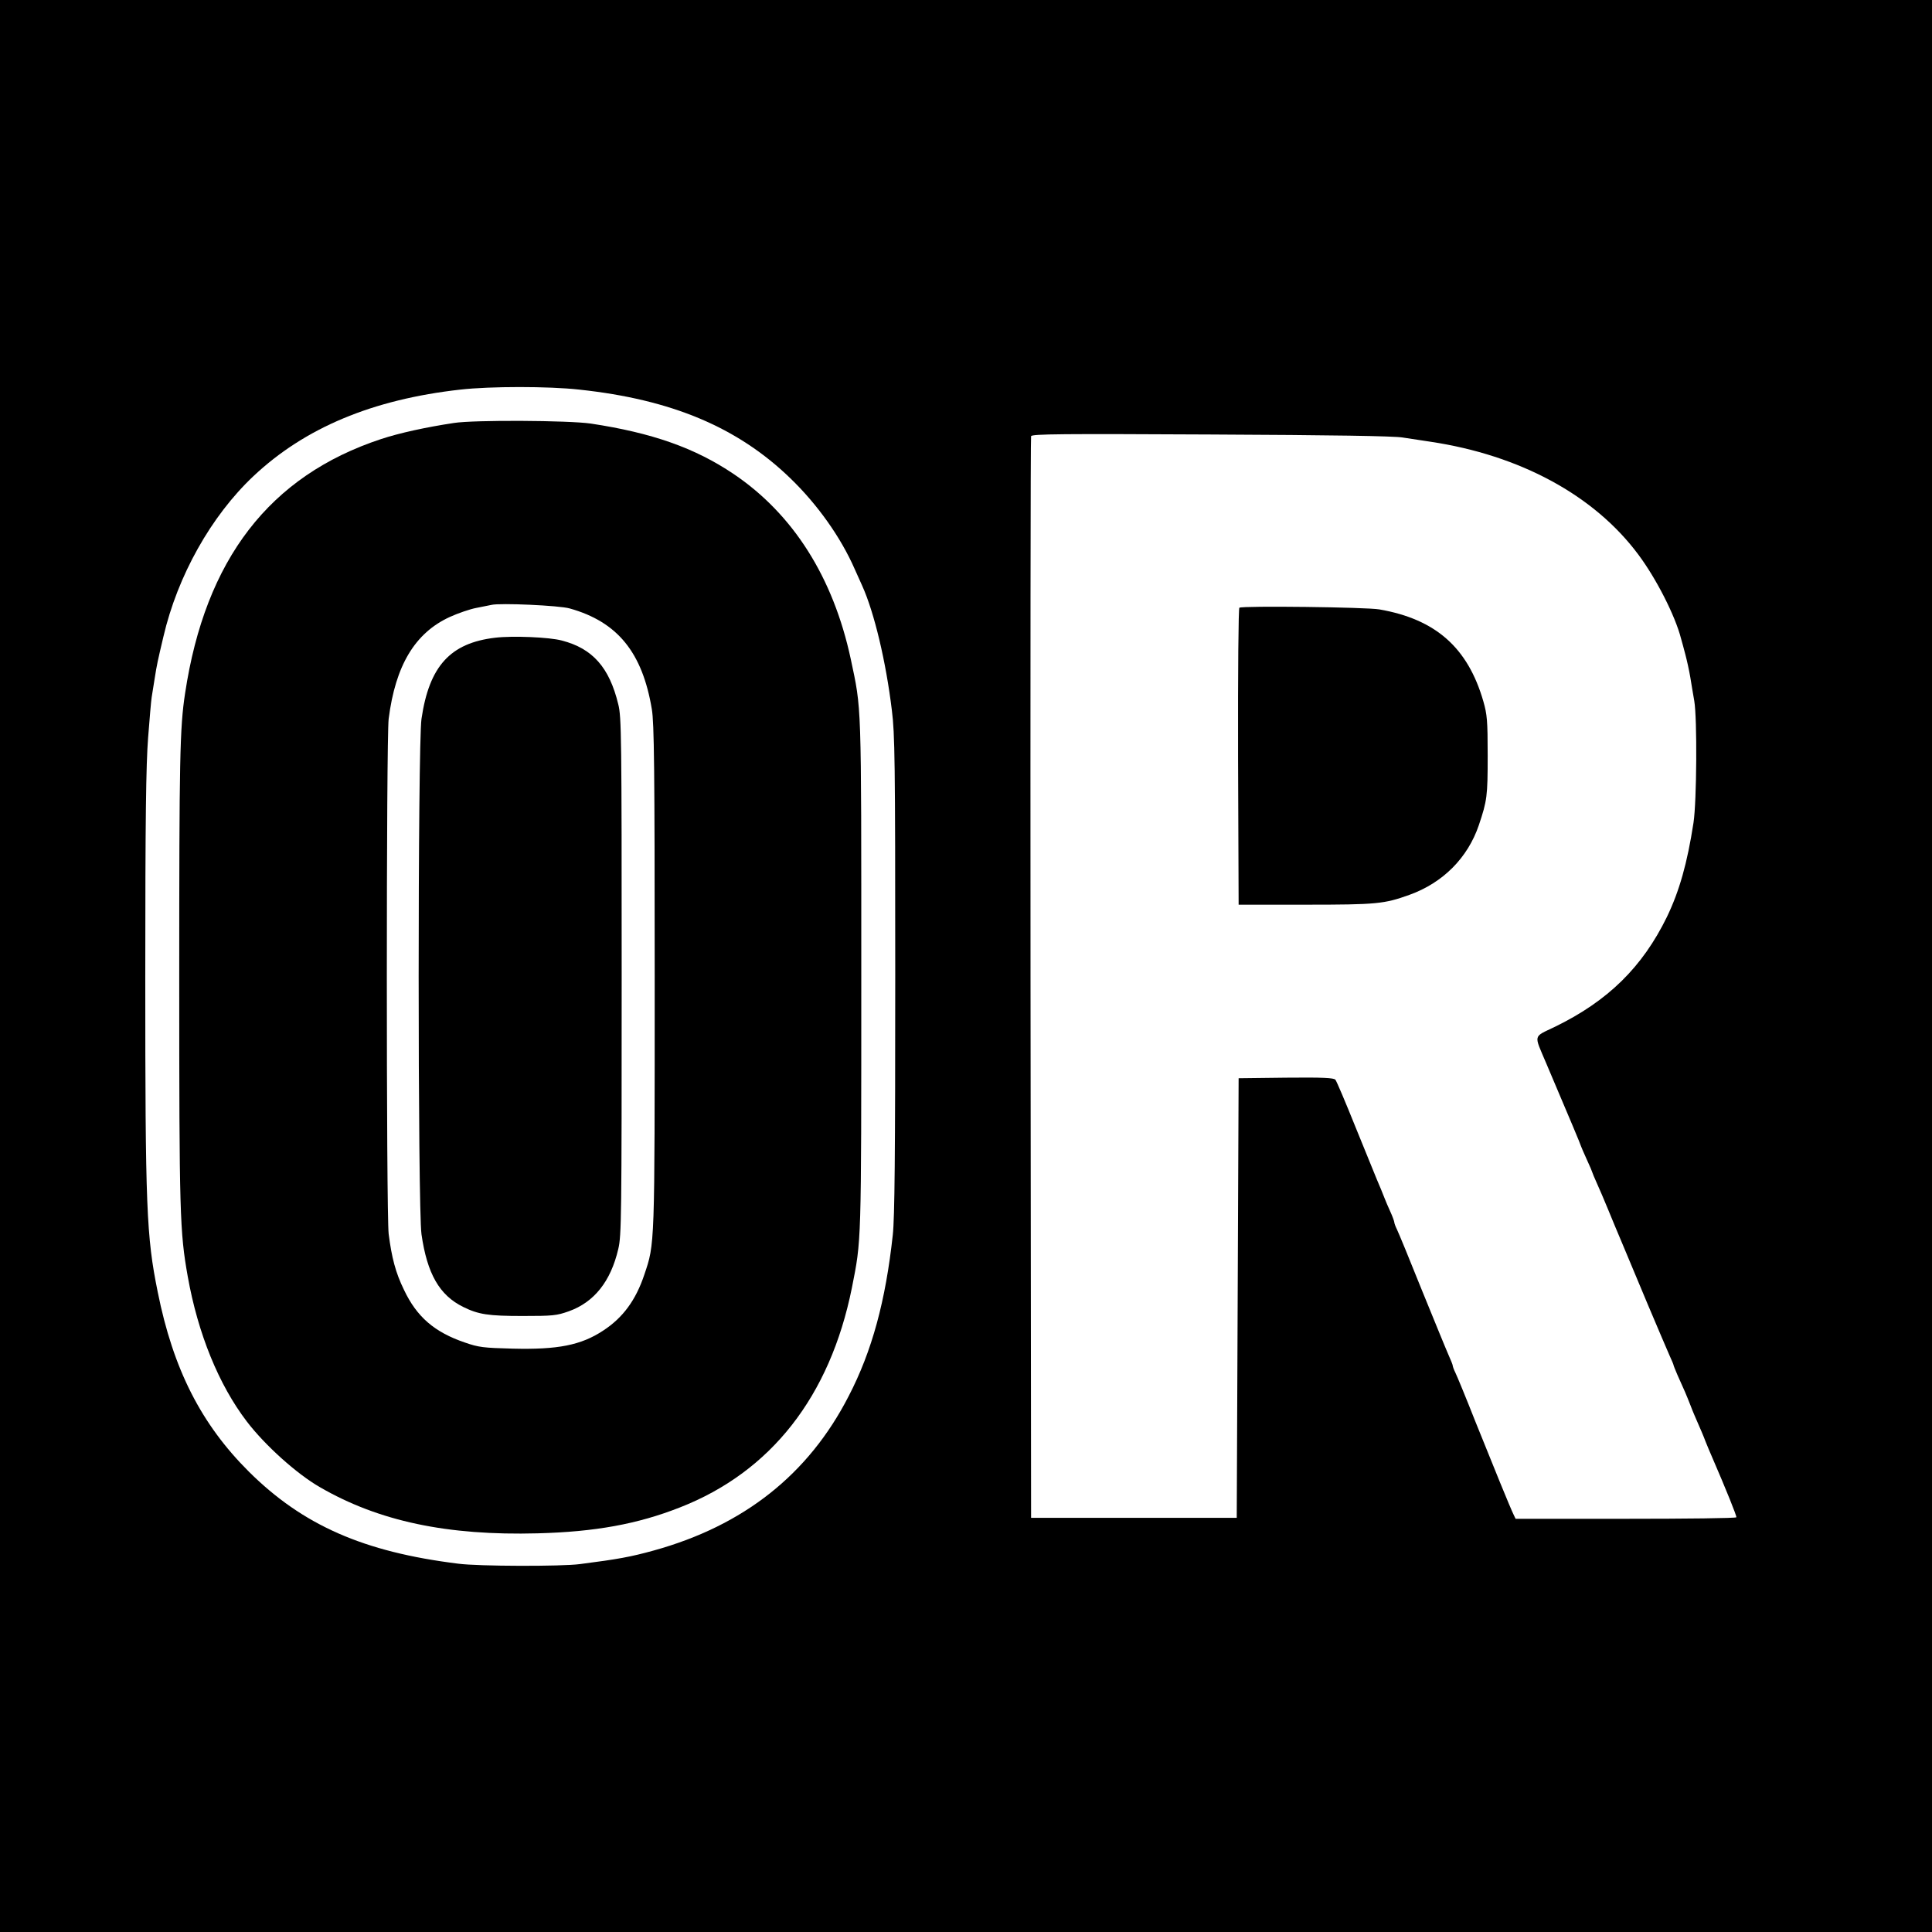 <?xml version="1.0" standalone="no"?>
<!DOCTYPE svg PUBLIC "-//W3C//DTD SVG 20010904//EN"
 "http://www.w3.org/TR/2001/REC-SVG-20010904/DTD/svg10.dtd">
<svg version="1.0" xmlns="http://www.w3.org/2000/svg"
 width="1024pt" height="1024pt" viewBox="0 0 1024 1024"
 preserveAspectRatio="xMidYMid meet">
<g transform="translate(0,1024) scale(0.1,-0.1)"
fill="#000000" stroke="none">
<path d="M0 5120 l0 -5120 5120 0 5120 0 0 5120 0 5120 -5120 0 -5120 0 0
-5120z m3070 3055 c488 -52 839 -199 1119 -470 143 -138 267 -312 341 -481 17
-38 35 -78 40 -89 64 -142 126 -403 157 -659 16 -127 18 -267 18 -1401 0 -966
-3 -1288 -13 -1380 -38 -350 -110 -616 -234 -855 -213 -415 -556 -686 -1033
-818 -123 -34 -189 -46 -391 -72 -97 -13 -538 -12 -644 2 -503 62 -825 204
-1111 488 -253 252 -401 543 -483 952 -60 296 -66 445 -66 1668 0 846 4 1126
15 1270 8 102 16 199 19 215 3 17 10 62 16 100 11 71 16 93 46 220 75 323 253
640 477 851 273 257 632 407 1097 459 159 18 468 18 630 0z m4365 -254 c39 -6
104 -16 145 -22 476 -71 870 -284 1104 -599 94 -126 195 -323 226 -445 5 -16
15 -55 23 -85 8 -30 20 -84 26 -120 6 -36 15 -92 21 -125 16 -94 13 -533 -4
-645 -33 -215 -75 -363 -141 -500 -130 -266 -312 -445 -593 -582 -118 -57
-113 -37 -47 -193 126 -296 185 -437 185 -441 0 -2 14 -33 30 -69 17 -36 30
-68 30 -70 0 -2 11 -28 24 -57 13 -29 40 -91 59 -138 19 -47 53 -128 75 -180
22 -52 83 -198 136 -325 53 -126 106 -249 116 -272 11 -24 20 -45 20 -48 0 -3
10 -27 21 -53 36 -79 47 -105 69 -161 11 -30 30 -73 40 -96 10 -23 29 -66 40
-96 12 -30 26 -63 31 -74 80 -185 135 -322 132 -327 -2 -5 -266 -8 -587 -8
l-583 0 -11 23 c-18 37 -104 248 -202 492 -50 127 -98 243 -106 259 -8 16 -14
33 -14 37 0 5 -11 32 -24 61 -13 29 -76 184 -141 343 -64 160 -123 303 -131
319 -8 16 -14 33 -14 38 0 4 -9 30 -21 56 -12 26 -25 57 -30 70 -5 12 -13 32
-18 45 -5 12 -16 38 -24 57 -8 19 -58 143 -112 275 -53 132 -101 245 -107 252
-8 10 -66 13 -262 11 l-251 -3 -5 -1165 -5 -1165 -545 0 -545 0 -3 2860 c-1
1573 0 2866 3 2873 4 12 167 13 953 9 645 -3 969 -8 1017 -16z"/>
<path d="M2405 7998 c-146 -22 -288 -53 -385 -85 -591 -195 -932 -637 -1039
-1348 -28 -182 -31 -348 -31 -1505 0 -1257 3 -1348 45 -1585 54 -303 164 -574
313 -769 96 -126 265 -278 387 -348 312 -181 676 -258 1155 -245 305 8 529 49
753 137 484 189 796 589 912 1163 51 259 50 212 50 1657 0 1476 2 1403 -56
1678 -93 432 -305 767 -621 980 -205 138 -432 218 -757 267 -117 17 -619 20
-726 3z m615 -983 c253 -71 385 -233 435 -535 12 -71 15 -309 15 -1415 0
-1441 1 -1415 -55 -1581 -45 -135 -114 -229 -219 -297 -117 -77 -240 -101
-479 -95 -155 4 -180 7 -252 32 -162 55 -256 136 -324 280 -44 90 -65 170 -81
296 -13 109 -13 2624 0 2730 36 283 139 455 324 540 44 20 108 42 141 48 33 7
69 14 80 16 45 11 361 -3 415 -19z"/>
<path d="M2625 6860 c-239 -28 -350 -151 -391 -430 -20 -139 -20 -2589 0
-2732 30 -209 95 -323 221 -385 81 -40 133 -48 315 -48 161 0 180 2 245 25
134 48 222 158 262 330 17 70 18 169 18 1445 0 1274 -1 1375 -18 1442 -47 195
-136 296 -299 338 -65 18 -262 26 -353 15z"/>
<path d="M6569 7019 c-5 -3 -8 -326 -7 -790 l3 -784 355 0 c378 0 416 4 550
52 178 64 309 196 368 369 44 131 47 154 47 369 0 187 -3 218 -23 288 -82 284
-252 435 -551 487 -66 12 -725 20 -742 9z"/>
</g>
</svg>
